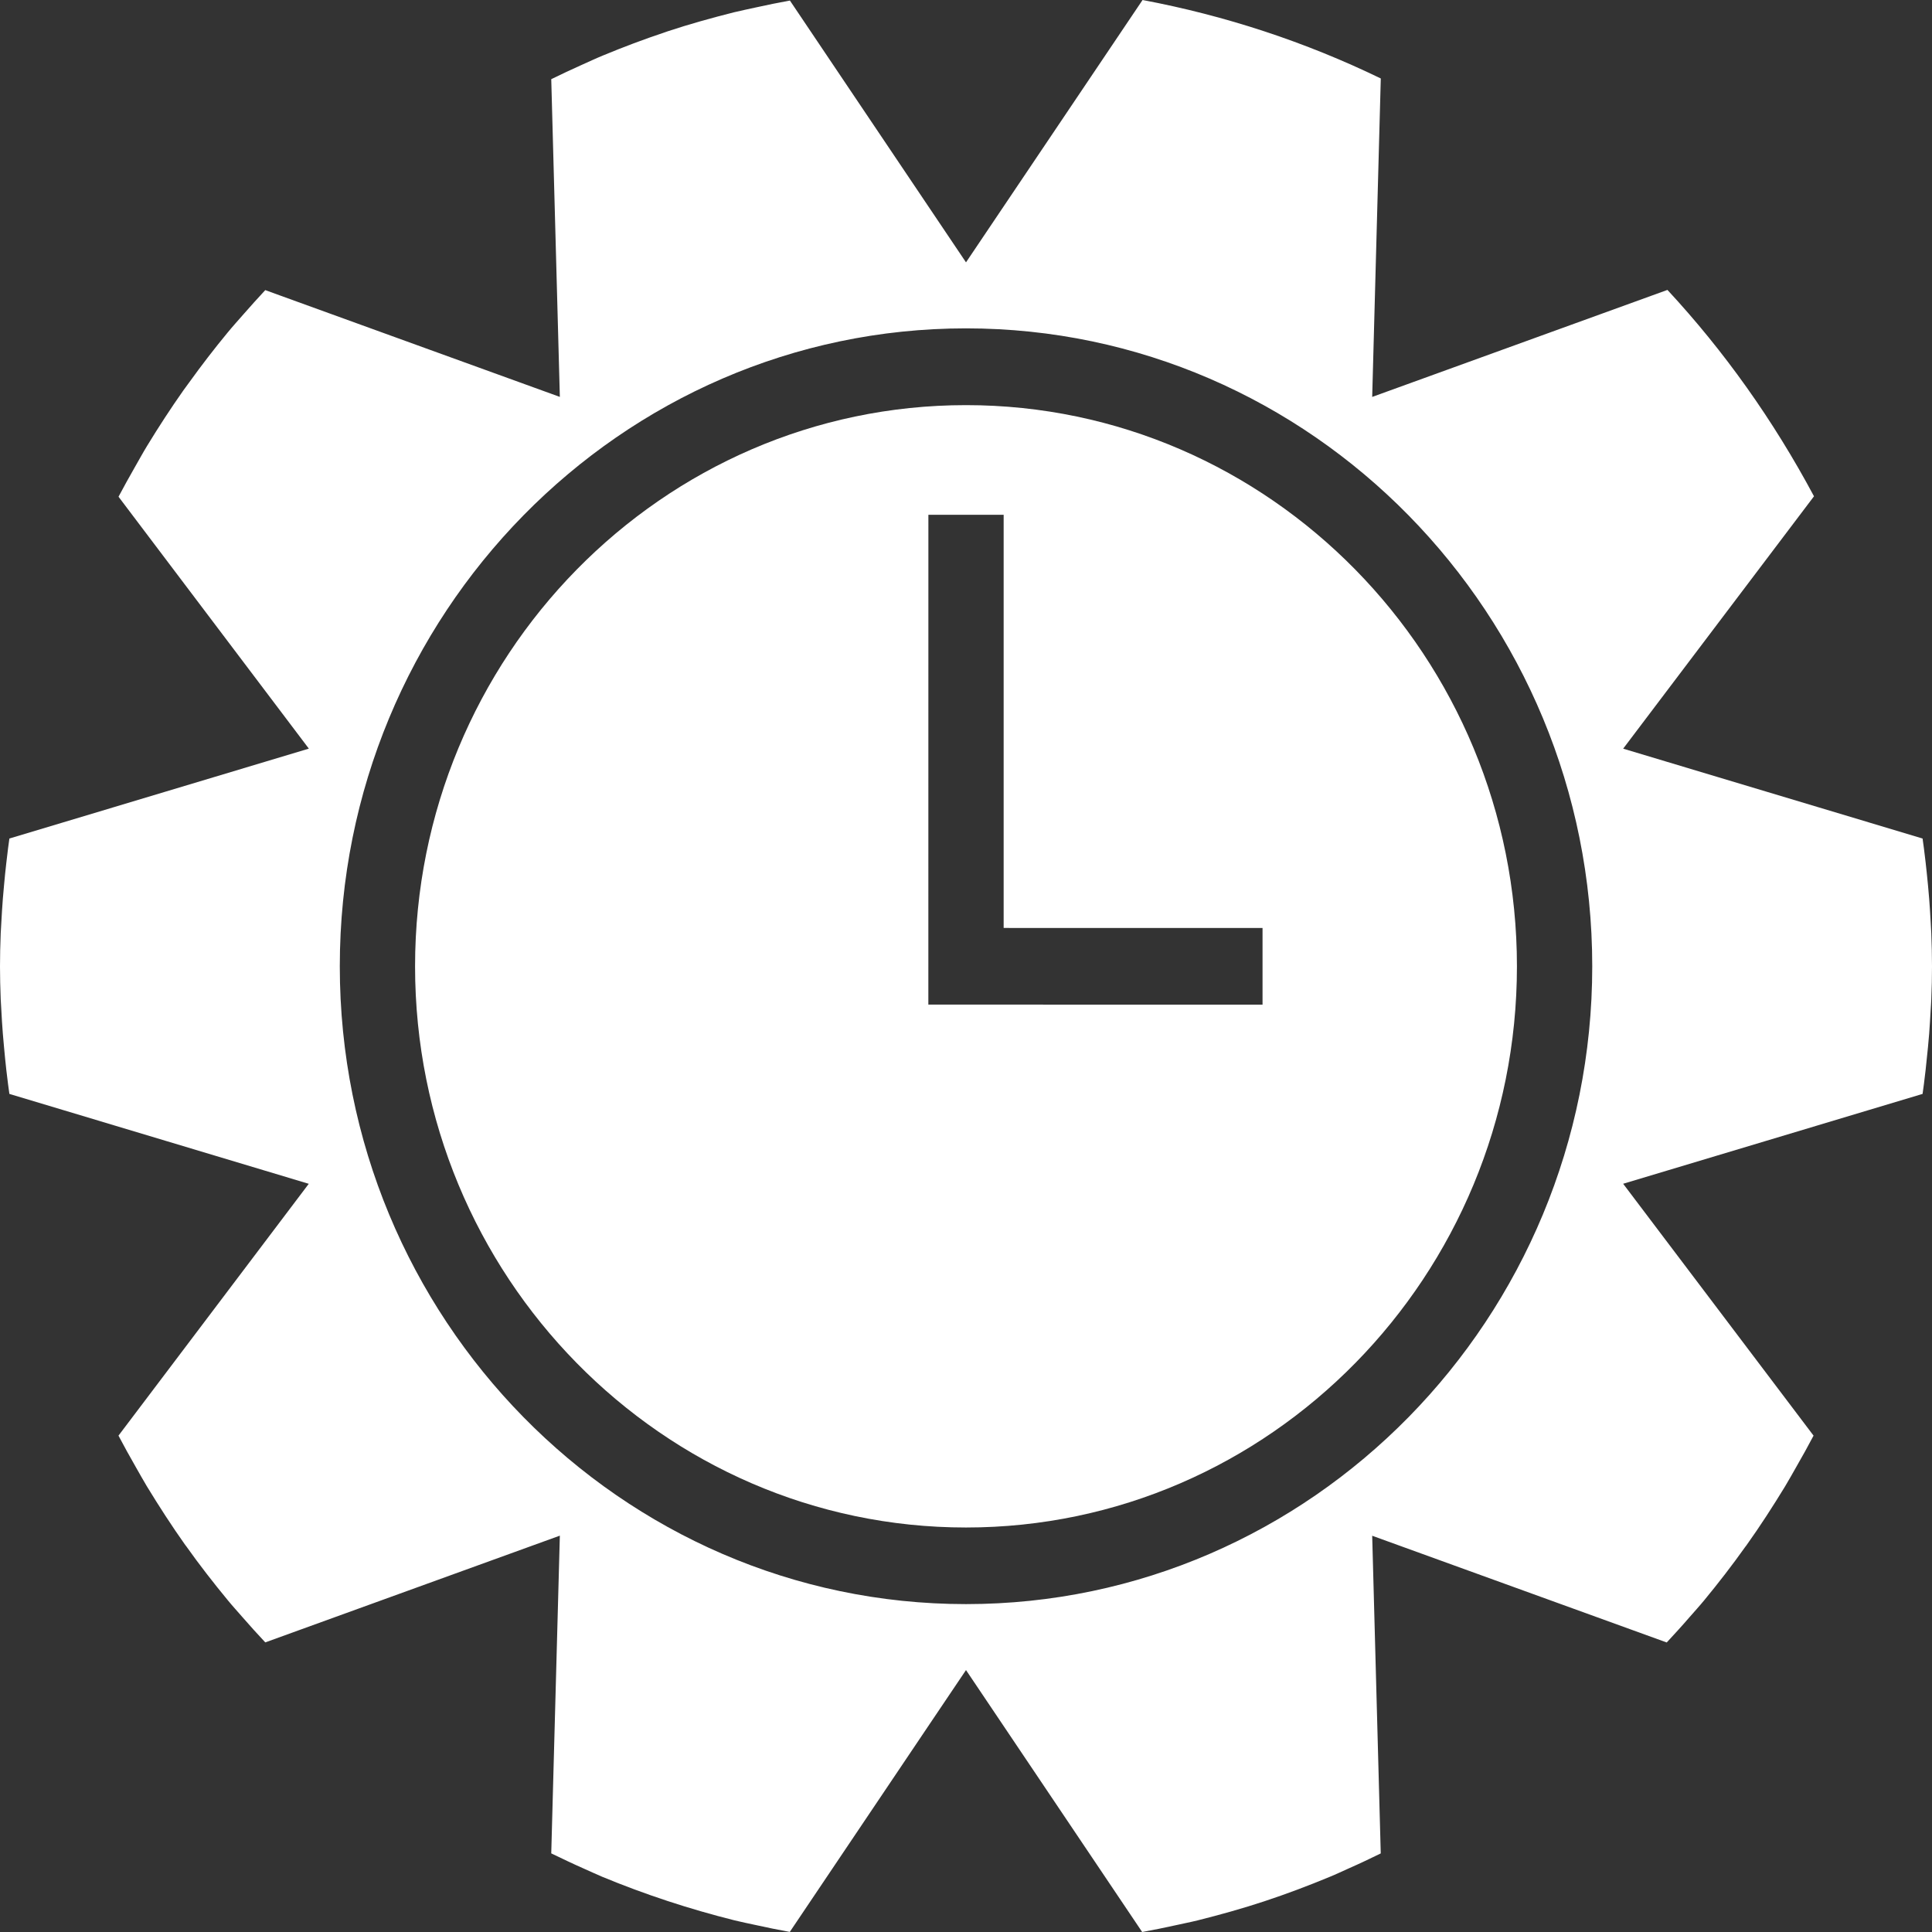 <svg width="49" height="49" viewBox="0 0 49 49" fill="none" xmlns="http://www.w3.org/2000/svg">
<rect x="0" y="0" width="49" height="49" fill="#333333" stroke="none"/>
<path d="M24.5 10.275C16.795 10.275 10.527 16.66 10.527 24.509C10.527 32.357 16.796 38.741 24.5 38.741C32.205 38.741 38.473 32.357 38.473 24.509C38.473 16.66 32.205 10.275 24.5 10.275ZM32.021 25.48L23.545 25.479L23.546 13.056H25.455L25.455 23.535L32.021 23.536V25.48V25.48Z" fill="white"/>
<path d="M48.982 23.668C48.978 23.578 48.971 23.484 48.967 23.393C48.956 23.195 48.944 22.996 48.928 22.792C48.92 22.682 48.909 22.571 48.899 22.459C48.881 22.265 48.86 22.069 48.838 21.869C48.825 21.752 48.81 21.634 48.795 21.515C48.784 21.433 48.773 21.349 48.761 21.267L41.168 18.988L41.169 18.987H41.168L46.007 12.587C44.976 10.658 43.728 8.902 42.29 7.353L34.802 10.067L35.02 1.99C33.11 1.064 31.082 0.396 28.978 0L24.5 6.654L20.034 0.014C19.746 0.067 19.459 0.124 19.173 0.188C18.989 0.23 18.802 0.266 18.619 0.311C18.051 0.454 17.488 0.611 16.934 0.794C16.912 0.801 16.891 0.81 16.869 0.817C16.334 0.995 15.807 1.194 15.286 1.41C15.106 1.484 14.93 1.568 14.753 1.646C14.493 1.762 14.236 1.884 13.981 2.008L14.199 10.065H14.198V10.066L7.124 7.502L6.728 7.358C6.541 7.56 6.356 7.763 6.175 7.971C6.04 8.126 5.902 8.277 5.772 8.436C5.435 8.844 5.111 9.265 4.8 9.697C4.751 9.765 4.7 9.832 4.651 9.901C4.33 10.357 4.024 10.827 3.731 11.308C3.624 11.483 3.526 11.665 3.423 11.843C3.28 12.091 3.142 12.345 3.006 12.598L7.833 18.987L7.833 18.987L0.238 21.267C0.227 21.347 0.215 21.43 0.205 21.51C0.19 21.634 0.175 21.757 0.161 21.878C0.138 22.073 0.119 22.266 0.102 22.456C0.091 22.57 0.081 22.686 0.072 22.797C0.056 22.998 0.045 23.195 0.034 23.391C0.029 23.484 0.022 23.579 0.018 23.672C0.007 23.955 0 24.235 0 24.508C0 24.78 0.007 25.058 0.018 25.342C0.022 25.433 0.029 25.528 0.034 25.62C0.044 25.816 0.056 26.014 0.072 26.216C0.081 26.327 0.091 26.441 0.102 26.555C0.119 26.745 0.138 26.937 0.16 27.134C0.175 27.256 0.189 27.379 0.205 27.503C0.215 27.582 0.227 27.664 0.238 27.744L7.831 30.024L3.005 36.411C3.148 36.68 3.292 36.945 3.443 37.206C3.537 37.368 3.626 37.533 3.723 37.693C4.034 38.203 4.357 38.703 4.7 39.187C4.707 39.197 4.714 39.203 4.721 39.213C5.058 39.688 5.413 40.144 5.781 40.59C5.897 40.732 6.021 40.866 6.14 41.004C6.332 41.226 6.529 41.441 6.728 41.655L14.198 38.948H14.199L13.981 47.006C14.257 47.139 14.532 47.271 14.812 47.394C14.964 47.46 15.114 47.533 15.268 47.597C16.357 48.048 17.48 48.417 18.627 48.704C18.802 48.748 18.98 48.782 19.156 48.821C19.446 48.886 19.738 48.944 20.031 48.998L23.65 43.619L24.5 42.357L26.407 45.192L28.968 49C29.255 48.947 29.541 48.891 29.825 48.827C30.009 48.785 30.196 48.75 30.38 48.704C30.95 48.561 31.516 48.403 32.073 48.219C32.075 48.218 32.077 48.218 32.078 48.217C32.633 48.034 33.18 47.827 33.721 47.603C33.89 47.534 34.056 47.454 34.225 47.379C34.492 47.262 34.756 47.135 35.019 47.007L34.802 38.95L42.272 41.657C42.467 41.446 42.661 41.235 42.848 41.018C42.972 40.875 43.1 40.736 43.221 40.589C43.584 40.149 43.935 39.695 44.269 39.225C44.279 39.213 44.289 39.202 44.298 39.187C44.641 38.706 44.964 38.206 45.275 37.696C45.375 37.532 45.466 37.363 45.562 37.197C45.712 36.939 45.855 36.677 45.996 36.411L41.167 30.023L48.761 27.744C48.772 27.664 48.783 27.581 48.794 27.502C48.809 27.38 48.824 27.258 48.838 27.138C48.86 26.941 48.879 26.748 48.898 26.557C48.908 26.443 48.919 26.331 48.928 26.219C48.943 26.016 48.955 25.818 48.966 25.621C48.971 25.53 48.979 25.436 48.982 25.345C48.994 25.061 49 24.781 49 24.507C49 24.233 48.993 23.953 48.982 23.668ZM24.5 40.684C15.742 40.684 8.618 33.427 8.618 24.507C8.618 15.586 15.742 8.328 24.5 8.328C33.258 8.328 40.383 15.586 40.383 24.507C40.383 33.428 33.258 40.684 24.5 40.684Z" fill="white"/>
</svg>
